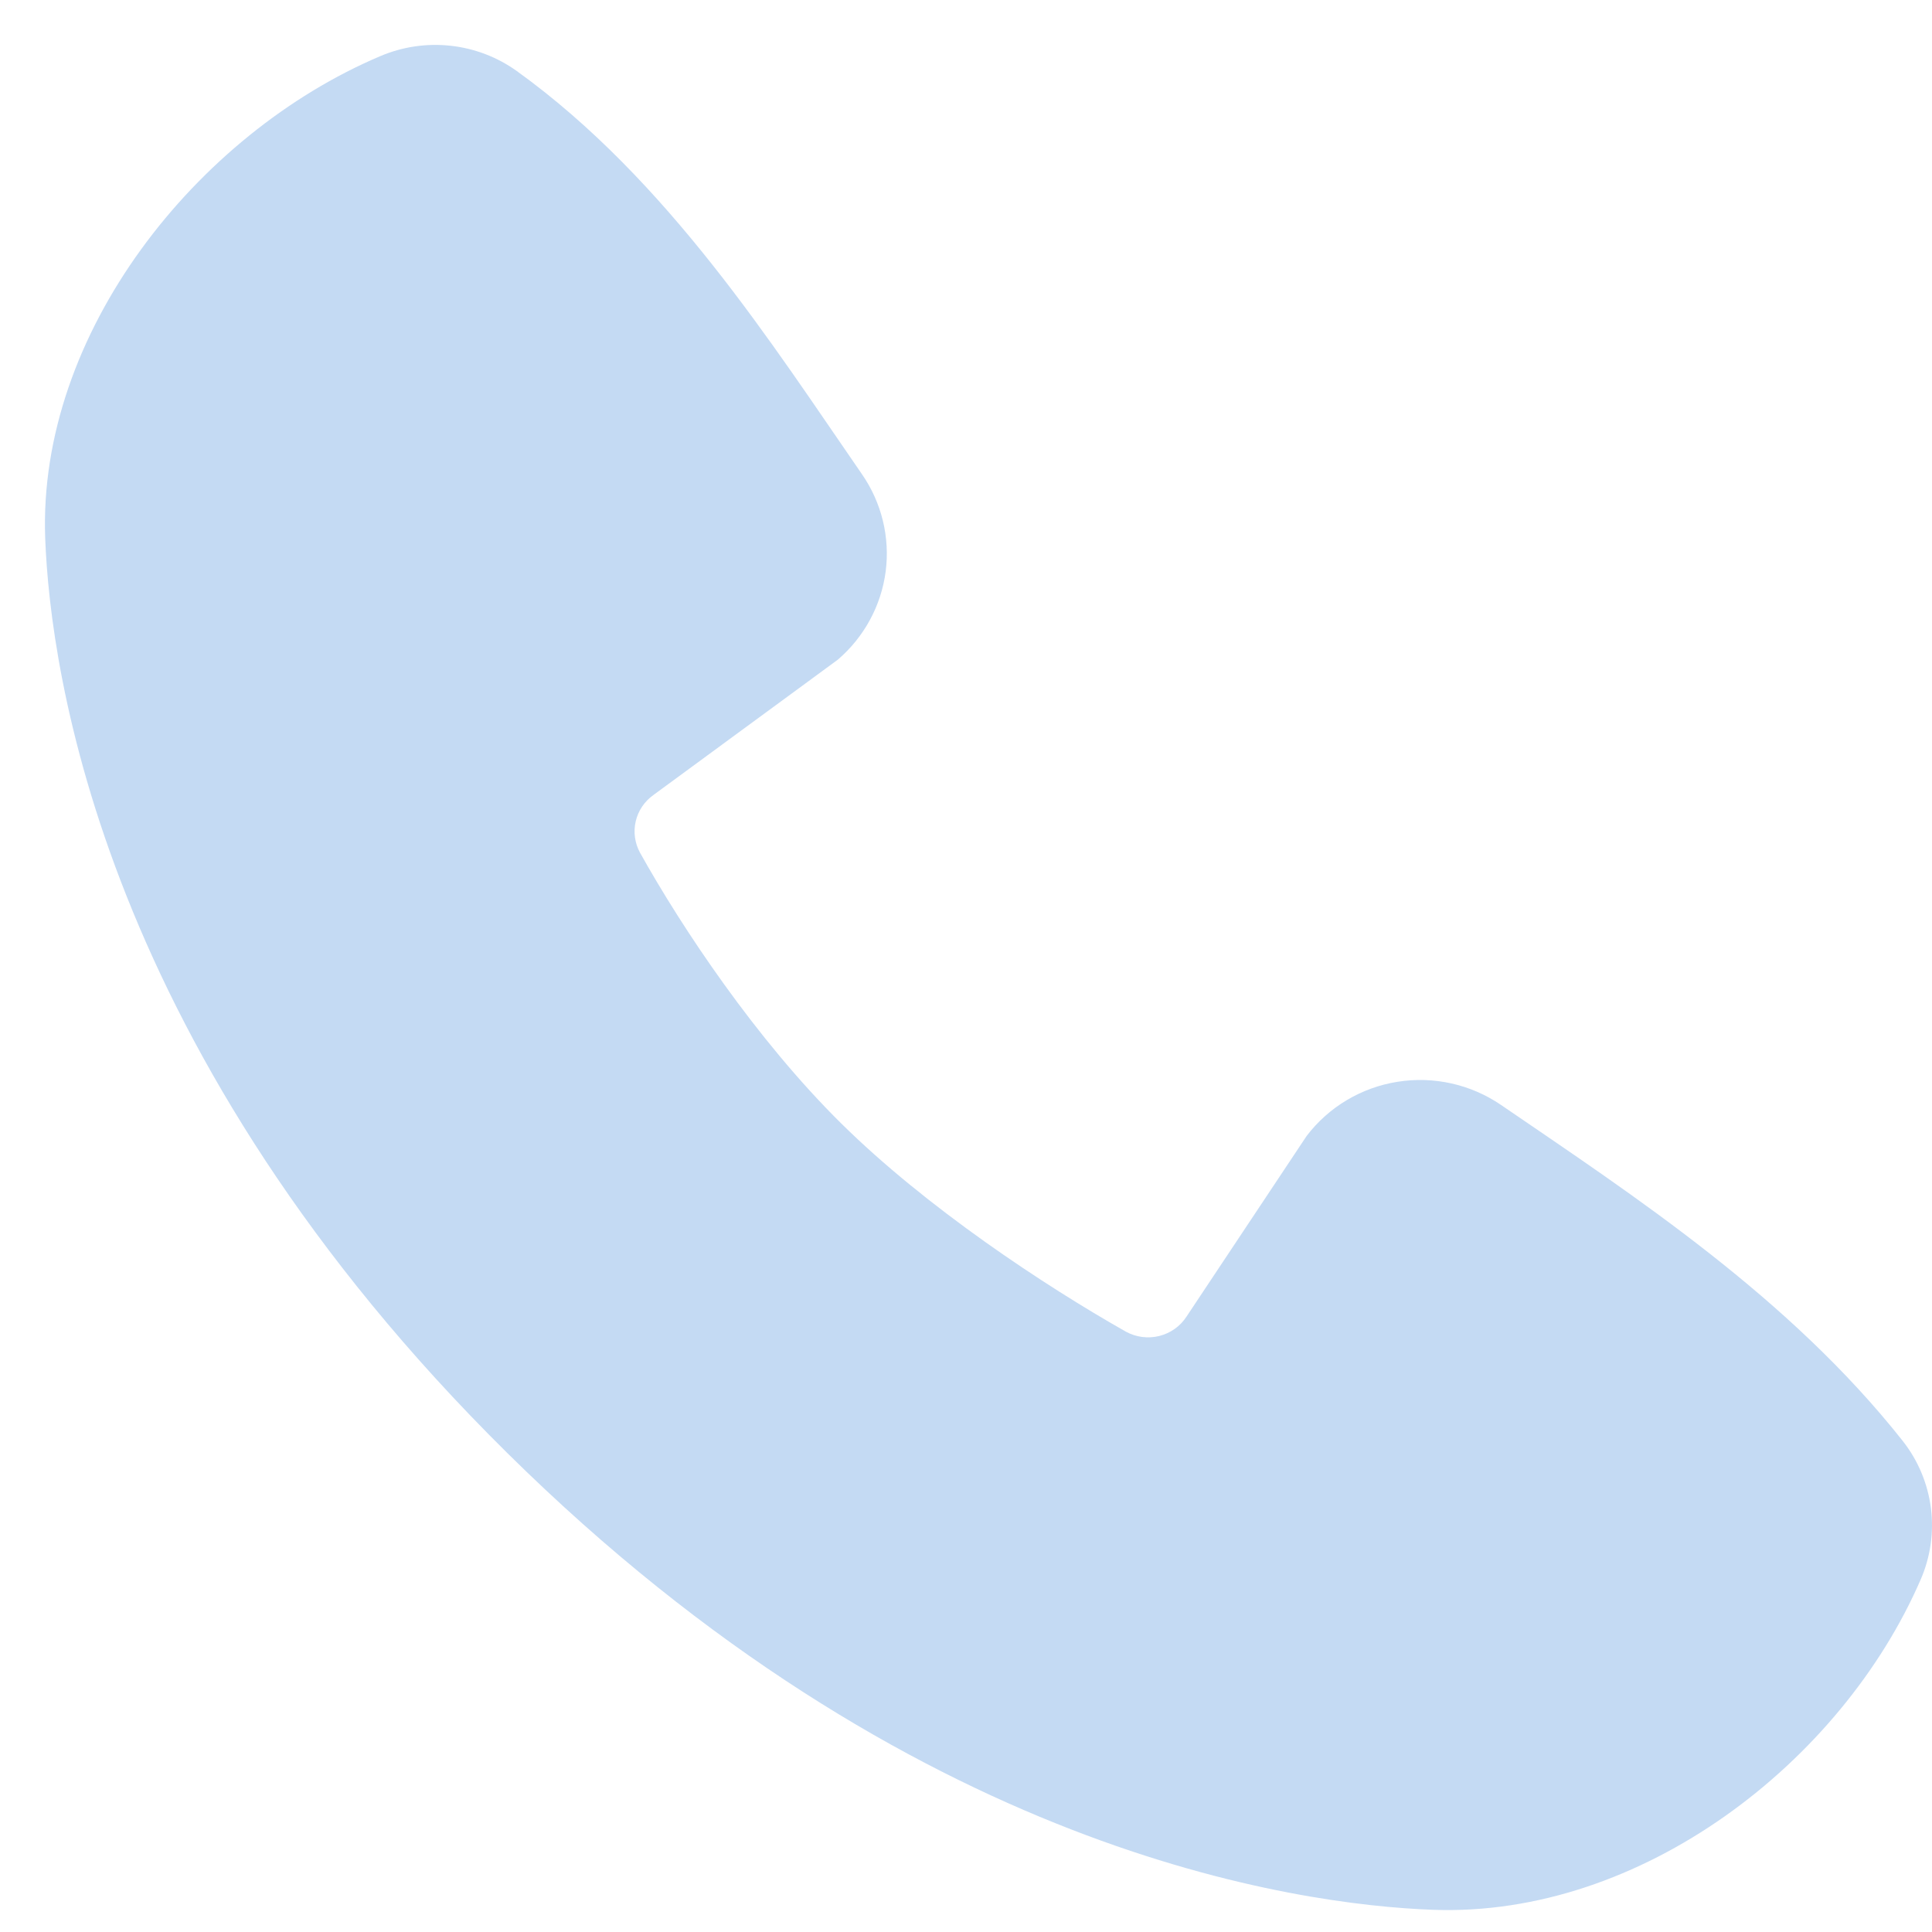 <?xml version="1.0" encoding="UTF-8"?>
<svg xmlns="http://www.w3.org/2000/svg" width="43" height="43" viewBox="0 0 43 43" fill="none">
  <path fill-rule="evenodd" clip-rule="evenodd" d="M31.896 42.506C28.867 42.396 20.283 41.223 11.292 32.341C2.304 23.457 1.119 14.976 1.006 11.98C0.837 7.416 4.376 2.982 8.463 1.25C8.955 1.04 9.494 0.96 10.027 1.018C10.56 1.076 11.068 1.27 11.502 1.581C14.868 4.005 17.191 7.671 19.185 10.555C19.623 11.188 19.811 11.959 19.712 12.72C19.612 13.481 19.233 14.18 18.646 14.683L14.542 17.695C14.344 17.836 14.204 18.044 14.149 18.279C14.094 18.515 14.128 18.762 14.243 18.975C15.173 20.644 16.827 23.131 18.72 25.001C20.613 26.872 23.249 28.614 25.056 29.637C25.282 29.762 25.549 29.797 25.801 29.735C26.053 29.672 26.271 29.517 26.41 29.3L29.082 25.282C29.573 24.637 30.298 24.205 31.104 24.077C31.91 23.948 32.735 24.133 33.407 24.592C36.367 26.616 39.821 28.872 42.349 32.071C42.689 32.503 42.905 33.017 42.975 33.56C43.045 34.103 42.966 34.655 42.747 35.158C40.986 39.217 36.531 42.674 31.896 42.506Z" fill="#C4DAF3"></path>
</svg>
